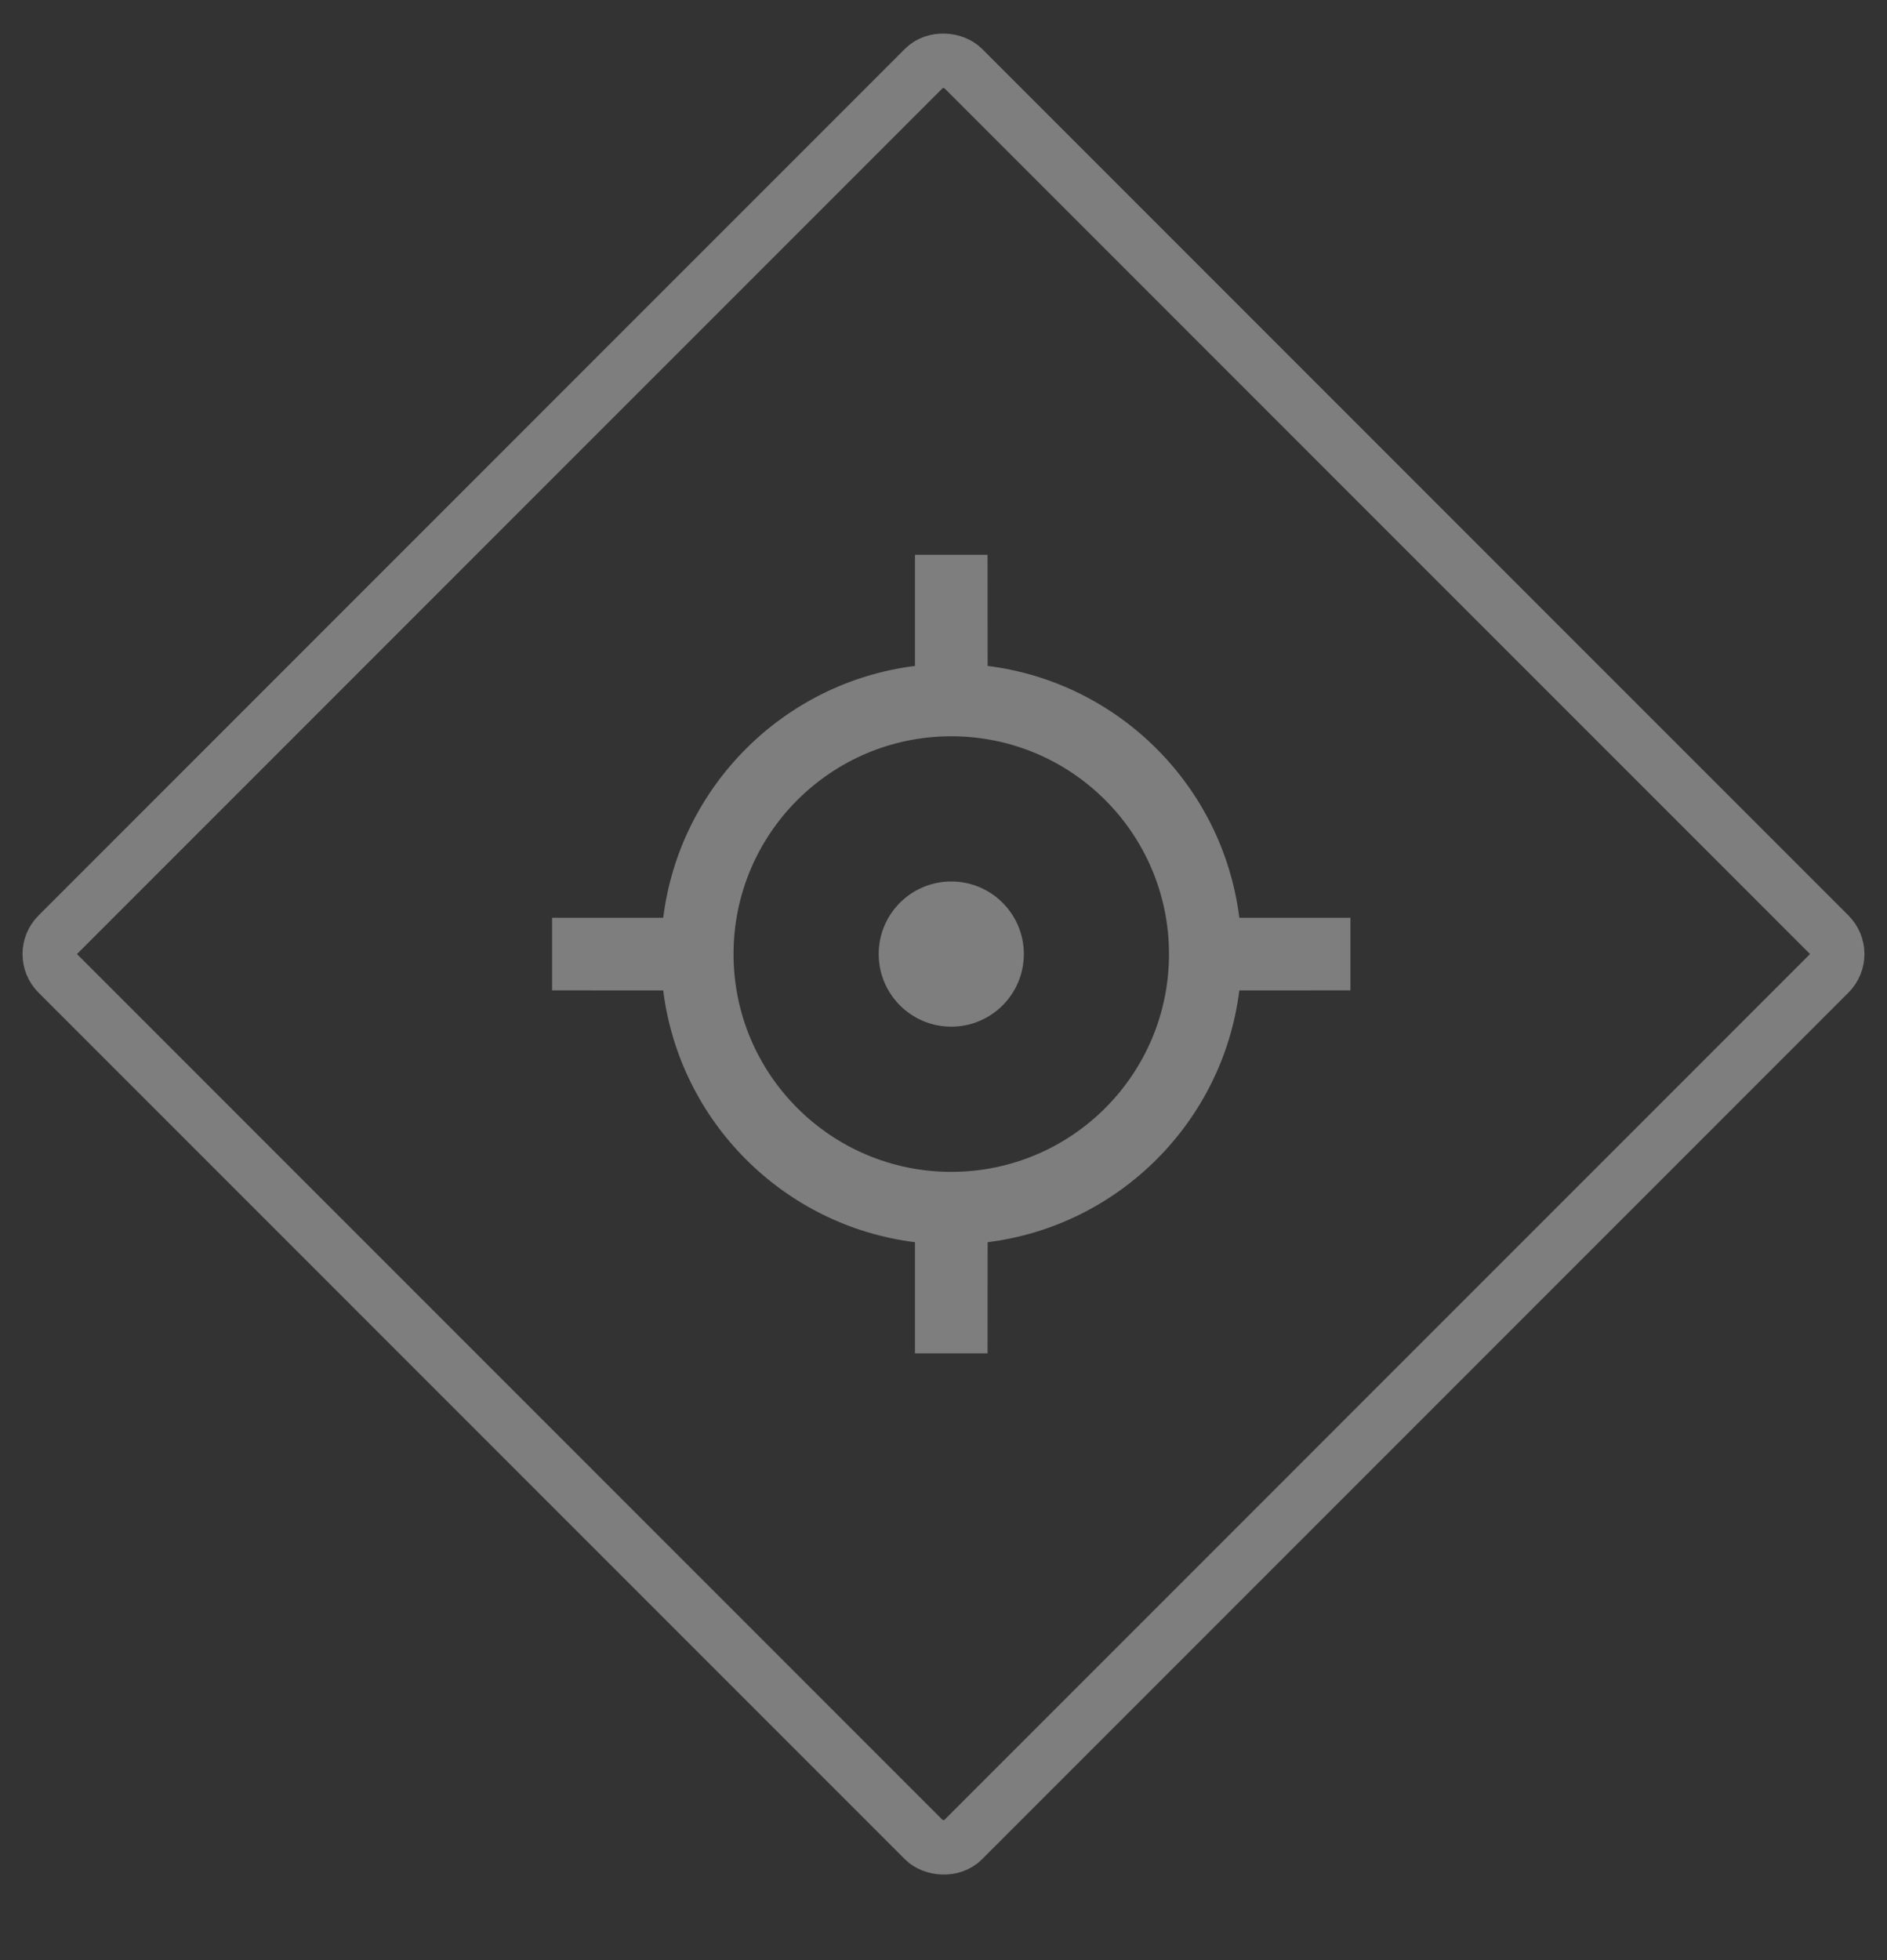 <svg width="26" height="27" viewBox="0 0 26 27" fill="none" xmlns="http://www.w3.org/2000/svg">
<rect x="0" y="0" width="26" height="27" fill="#333333" stroke="none"/>
<rect x="0.53" y="13.142" width="17.635" height="17.635" rx="0.375" transform="rotate(-45 0.53 13.142)" stroke="#EEEEEE" stroke-opacity="0.4" stroke-width="0.75"/>
<g clip-path="url(#clip0_21_660)">
<path d="M13.607 7.642L13.608 9.173C15.417 9.399 16.851 10.833 17.076 12.642H18.607V13.642L17.076 13.643C16.851 15.452 15.417 16.885 13.608 17.111L13.607 18.642H12.607V17.111C10.798 16.886 9.364 15.452 9.138 13.643L7.607 13.642V12.642H9.138C9.364 10.833 10.798 9.399 12.607 9.173V7.642H13.607ZM13.107 10.142C11.451 10.142 10.107 11.485 10.107 13.142C10.107 14.799 11.451 16.142 13.107 16.142C14.764 16.142 16.107 14.799 16.107 13.142C16.107 11.485 14.764 10.142 13.107 10.142ZM13.107 12.142C13.66 12.142 14.107 12.59 14.107 13.142C14.107 13.694 13.66 14.142 13.107 14.142C12.555 14.142 12.107 13.694 12.107 13.142C12.107 12.59 12.555 12.142 13.107 12.142Z" fill="#EEEEEE" fill-opacity="0.4"/>
</g>
<defs>
<clipPath id="clip0_21_660">
<rect width="12" height="12" fill="white" transform="translate(7.107 7.142)"/>
</clipPath>
</defs>
</svg>

